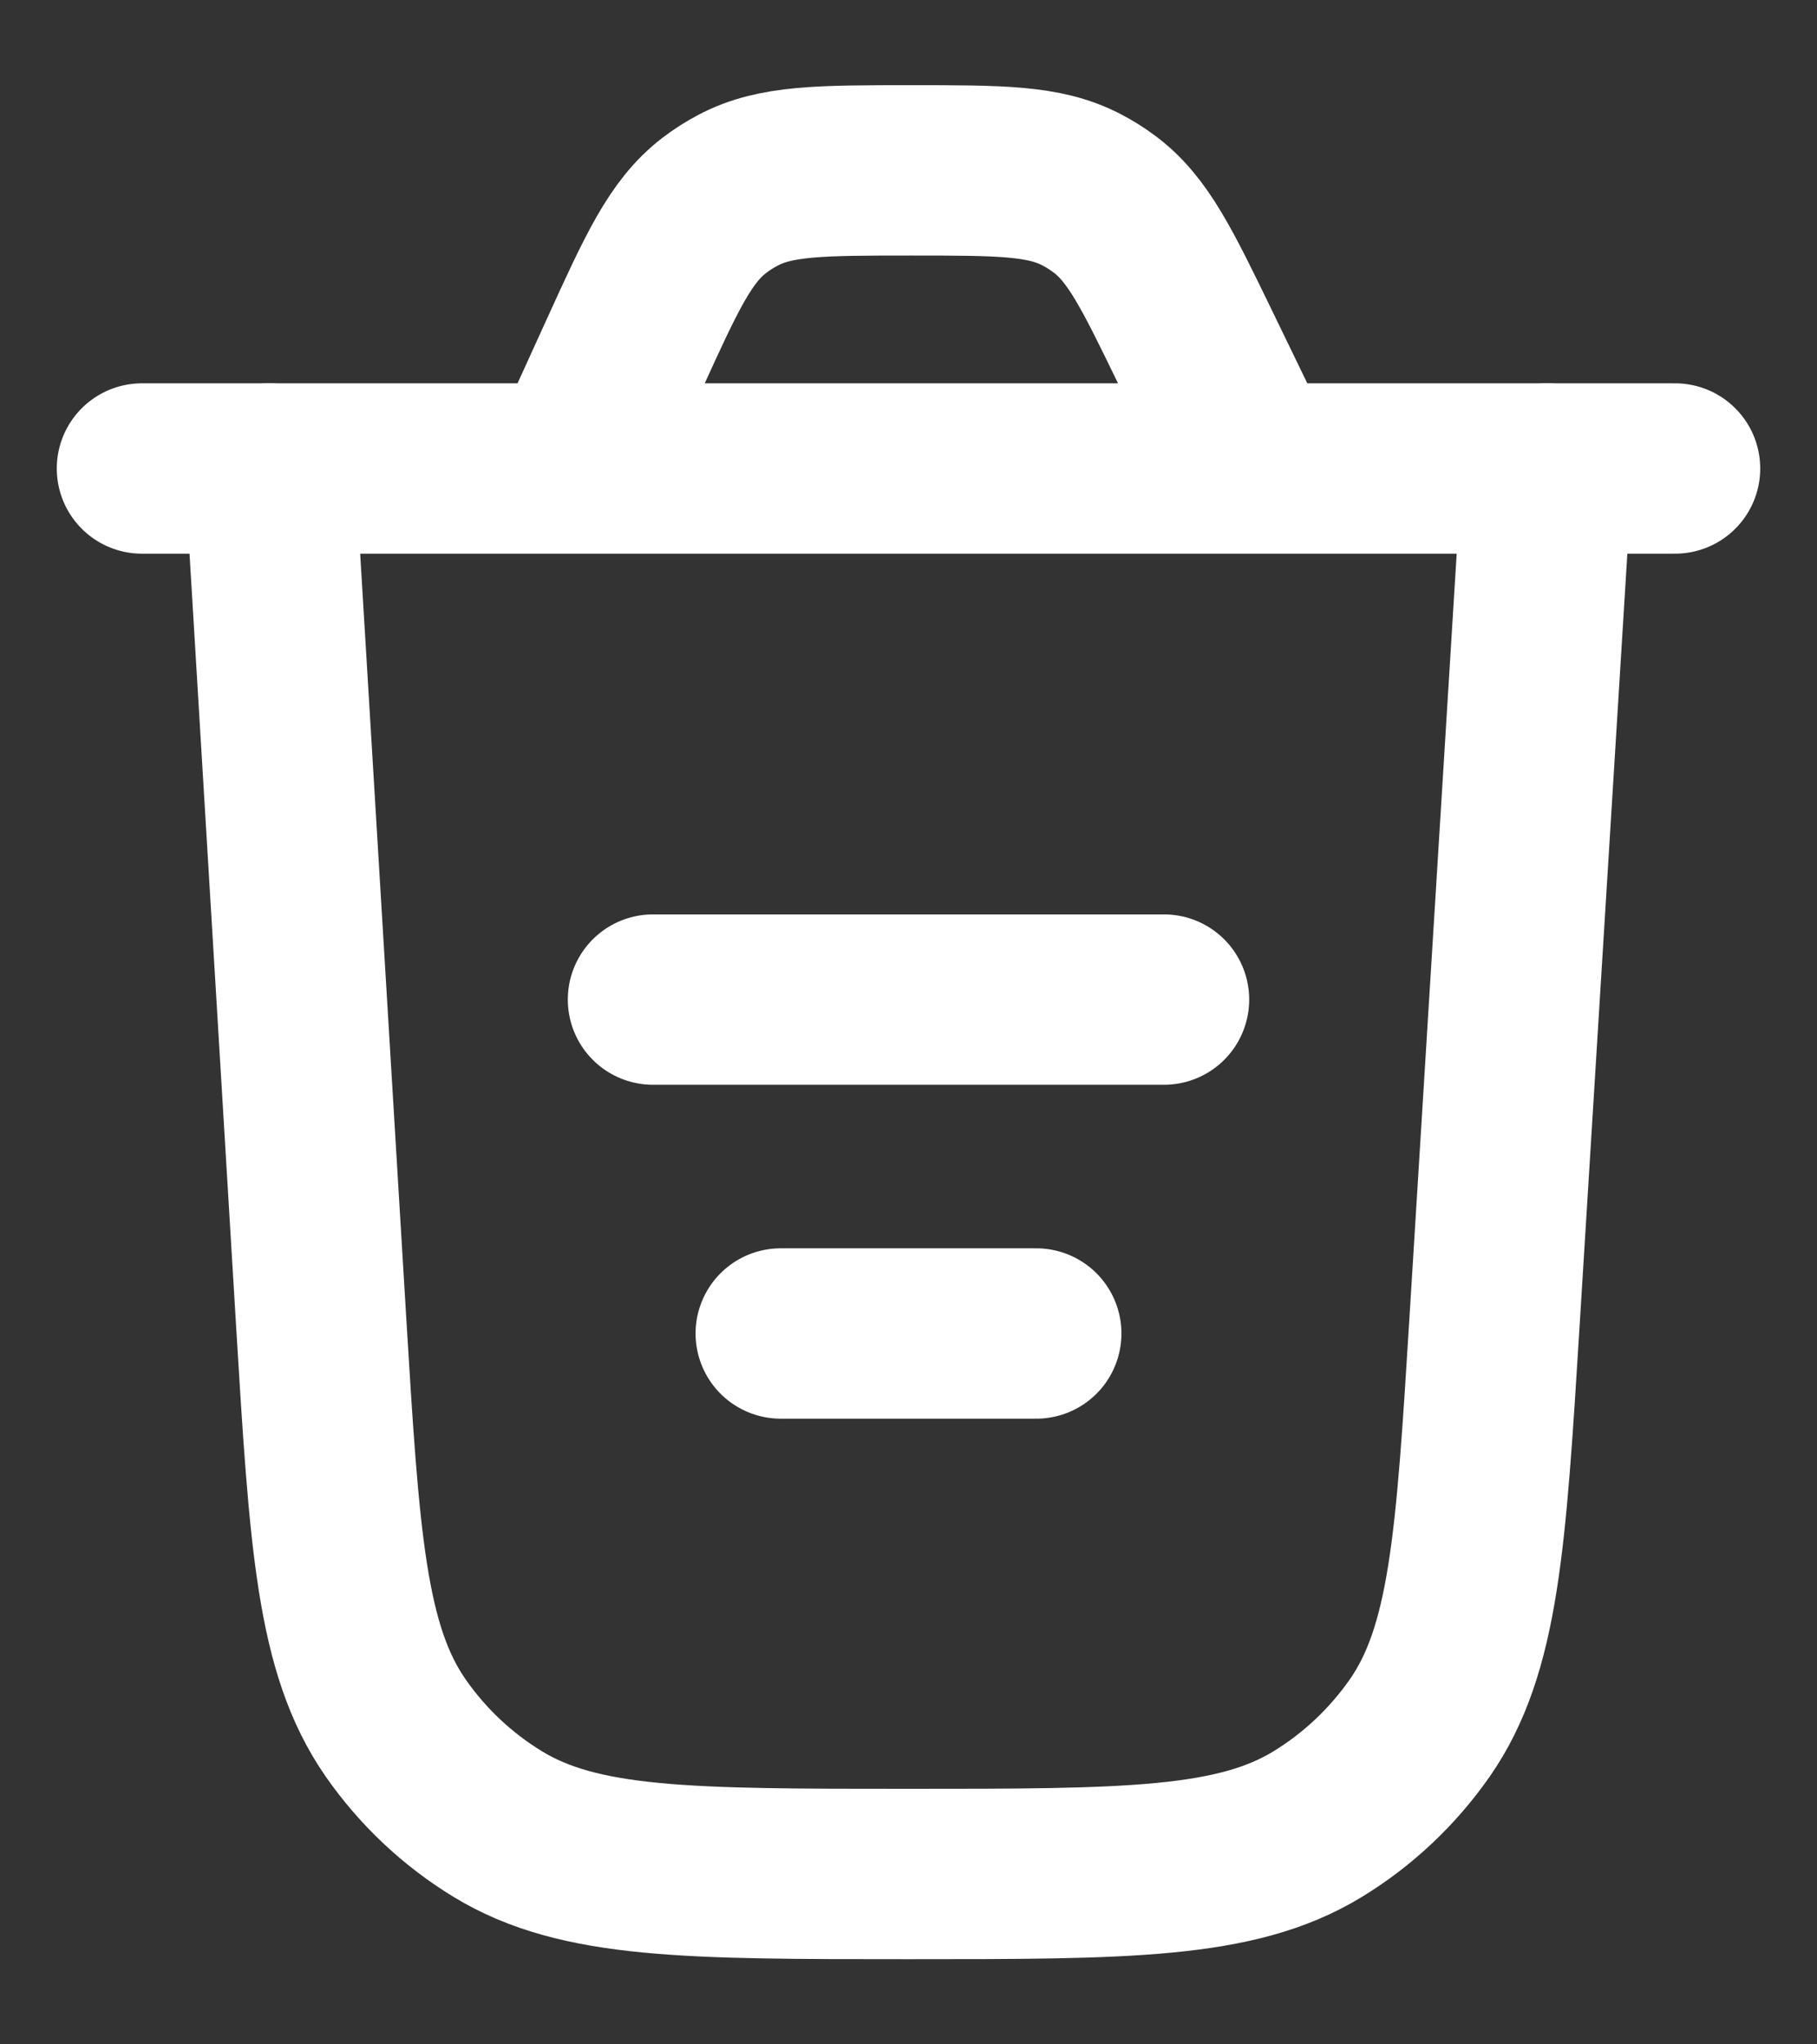 <svg width="16" height="18" viewBox="0 0 16 18" fill="none" xmlns="http://www.w3.org/2000/svg">
<rect x="0" y="0" width="16" height="18" fill="#333333" stroke="none"/>
<path d="M13.625 4.125L13.16 11.644C13.041 13.565 12.982 14.525 12.501 15.216C12.262 15.557 11.956 15.846 11.601 16.062C10.882 16.5 9.919 16.5 7.995 16.5C6.067 16.5 5.104 16.5 4.384 16.061C4.029 15.845 3.722 15.556 3.484 15.214C3.003 14.522 2.945 13.56 2.828 11.637L2.375 4.125" stroke="white" stroke-width="1.5" stroke-linecap="round"/>
<path d="M5.75 8.801H10.25" stroke="white" stroke-width="1.5" stroke-linecap="round"/>
<path d="M6.875 11.741H9.125" stroke="white" stroke-width="1.5" stroke-linecap="round"/>
<path d="M1.25 4.125H14.75M11.042 4.125L10.53 3.069C10.19 2.367 10.019 2.016 9.726 1.798C9.661 1.749 9.592 1.706 9.52 1.669C9.195 1.5 8.805 1.5 8.026 1.5C7.226 1.5 6.827 1.5 6.497 1.676C6.423 1.715 6.354 1.759 6.288 1.81C5.991 2.038 5.825 2.401 5.494 3.128L5.04 4.125" stroke="white" stroke-width="1.5" stroke-linecap="round"/>
</svg>
